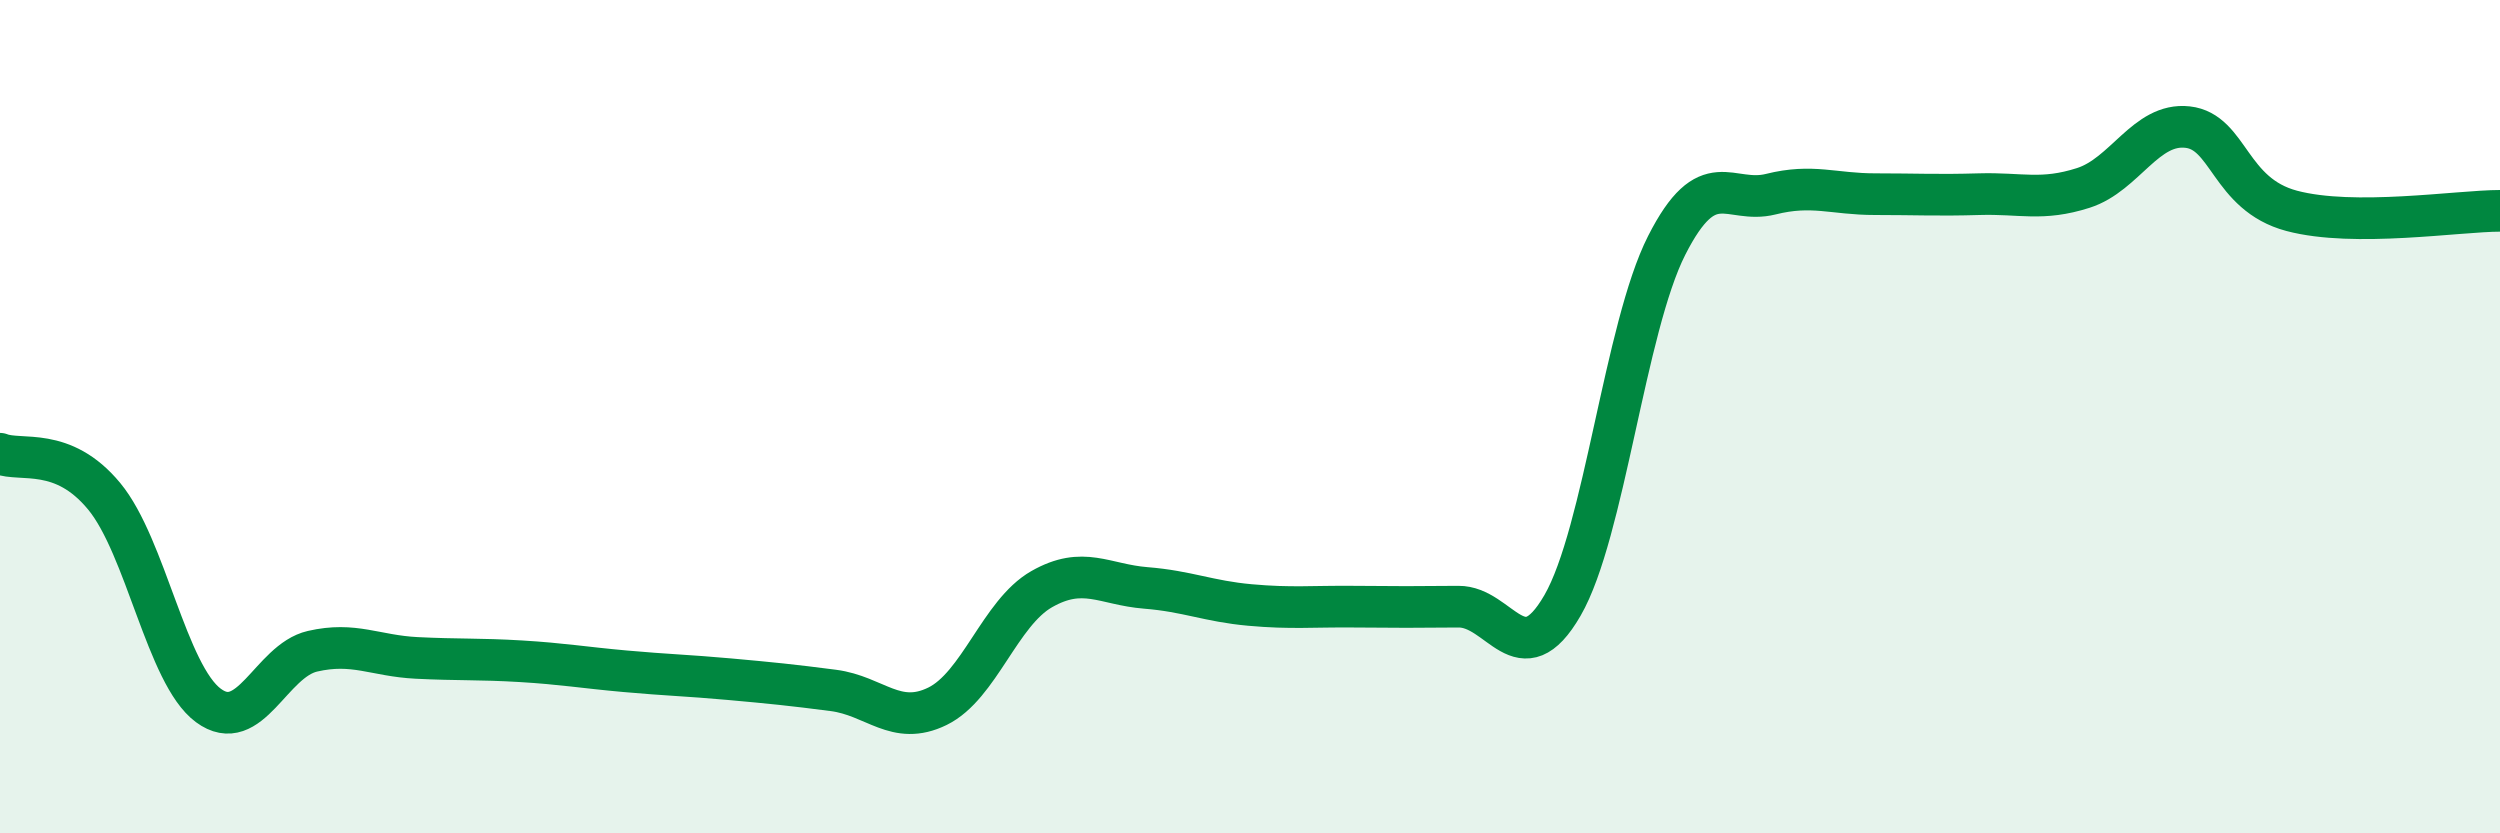 
    <svg width="60" height="20" viewBox="0 0 60 20" xmlns="http://www.w3.org/2000/svg">
      <path
        d="M 0,10.89 C 0.5,11.09 1.5,10.7 2.5,11.91 C 3.5,13.12 4,16.19 5,16.93 C 6,17.67 6.5,15.86 7.5,15.63 C 8.5,15.4 9,15.74 10,15.79 C 11,15.84 11.5,15.81 12.5,15.87 C 13.5,15.93 14,16.02 15,16.11 C 16,16.2 16.5,16.21 17.5,16.3 C 18.5,16.39 19,16.44 20,16.57 C 21,16.7 21.5,17.44 22.5,16.95 C 23.5,16.46 24,14.71 25,14.14 C 26,13.57 26.5,14.03 27.5,14.11 C 28.5,14.19 29,14.43 30,14.52 C 31,14.61 31.5,14.55 32.5,14.56 C 33.5,14.57 34,14.57 35,14.56 C 36,14.55 36.5,16.26 37.5,14.53 C 38.5,12.8 39,7.86 40,5.89 C 41,3.92 41.5,4.91 42.5,4.66 C 43.5,4.41 44,4.66 45,4.66 C 46,4.66 46.5,4.69 47.5,4.66 C 48.5,4.63 49,4.83 50,4.51 C 51,4.19 51.5,2.94 52.5,3.05 C 53.5,3.16 53.5,4.66 55,5.06 C 56.5,5.46 59,5.06 60,5.06L60 20L0 20Z"
        fill="#008740"
        opacity="0.1"
        stroke-linecap="round"
        stroke-linejoin="round"
      />
      <path
        d="M 0,10.89 C 0.5,11.09 1.5,10.7 2.5,11.91 C 3.5,13.12 4,16.19 5,16.93 C 6,17.67 6.5,15.86 7.5,15.63 C 8.5,15.4 9,15.74 10,15.79 C 11,15.84 11.5,15.81 12.5,15.87 C 13.5,15.93 14,16.02 15,16.11 C 16,16.2 16.5,16.21 17.5,16.3 C 18.5,16.39 19,16.44 20,16.57 C 21,16.7 21.5,17.44 22.5,16.95 C 23.5,16.46 24,14.71 25,14.14 C 26,13.57 26.5,14.03 27.5,14.11 C 28.5,14.19 29,14.43 30,14.52 C 31,14.61 31.5,14.55 32.5,14.56 C 33.5,14.57 34,14.57 35,14.56 C 36,14.55 36.5,16.26 37.5,14.53 C 38.5,12.8 39,7.86 40,5.89 C 41,3.92 41.5,4.91 42.5,4.66 C 43.5,4.41 44,4.66 45,4.66 C 46,4.66 46.5,4.69 47.5,4.66 C 48.5,4.63 49,4.83 50,4.51 C 51,4.19 51.5,2.94 52.5,3.05 C 53.5,3.16 53.5,4.66 55,5.06 C 56.5,5.46 59,5.06 60,5.06"
        stroke="#008740"
        stroke-width="1"
        fill="none"
        stroke-linecap="round"
        stroke-linejoin="round"
      />
    </svg>
  